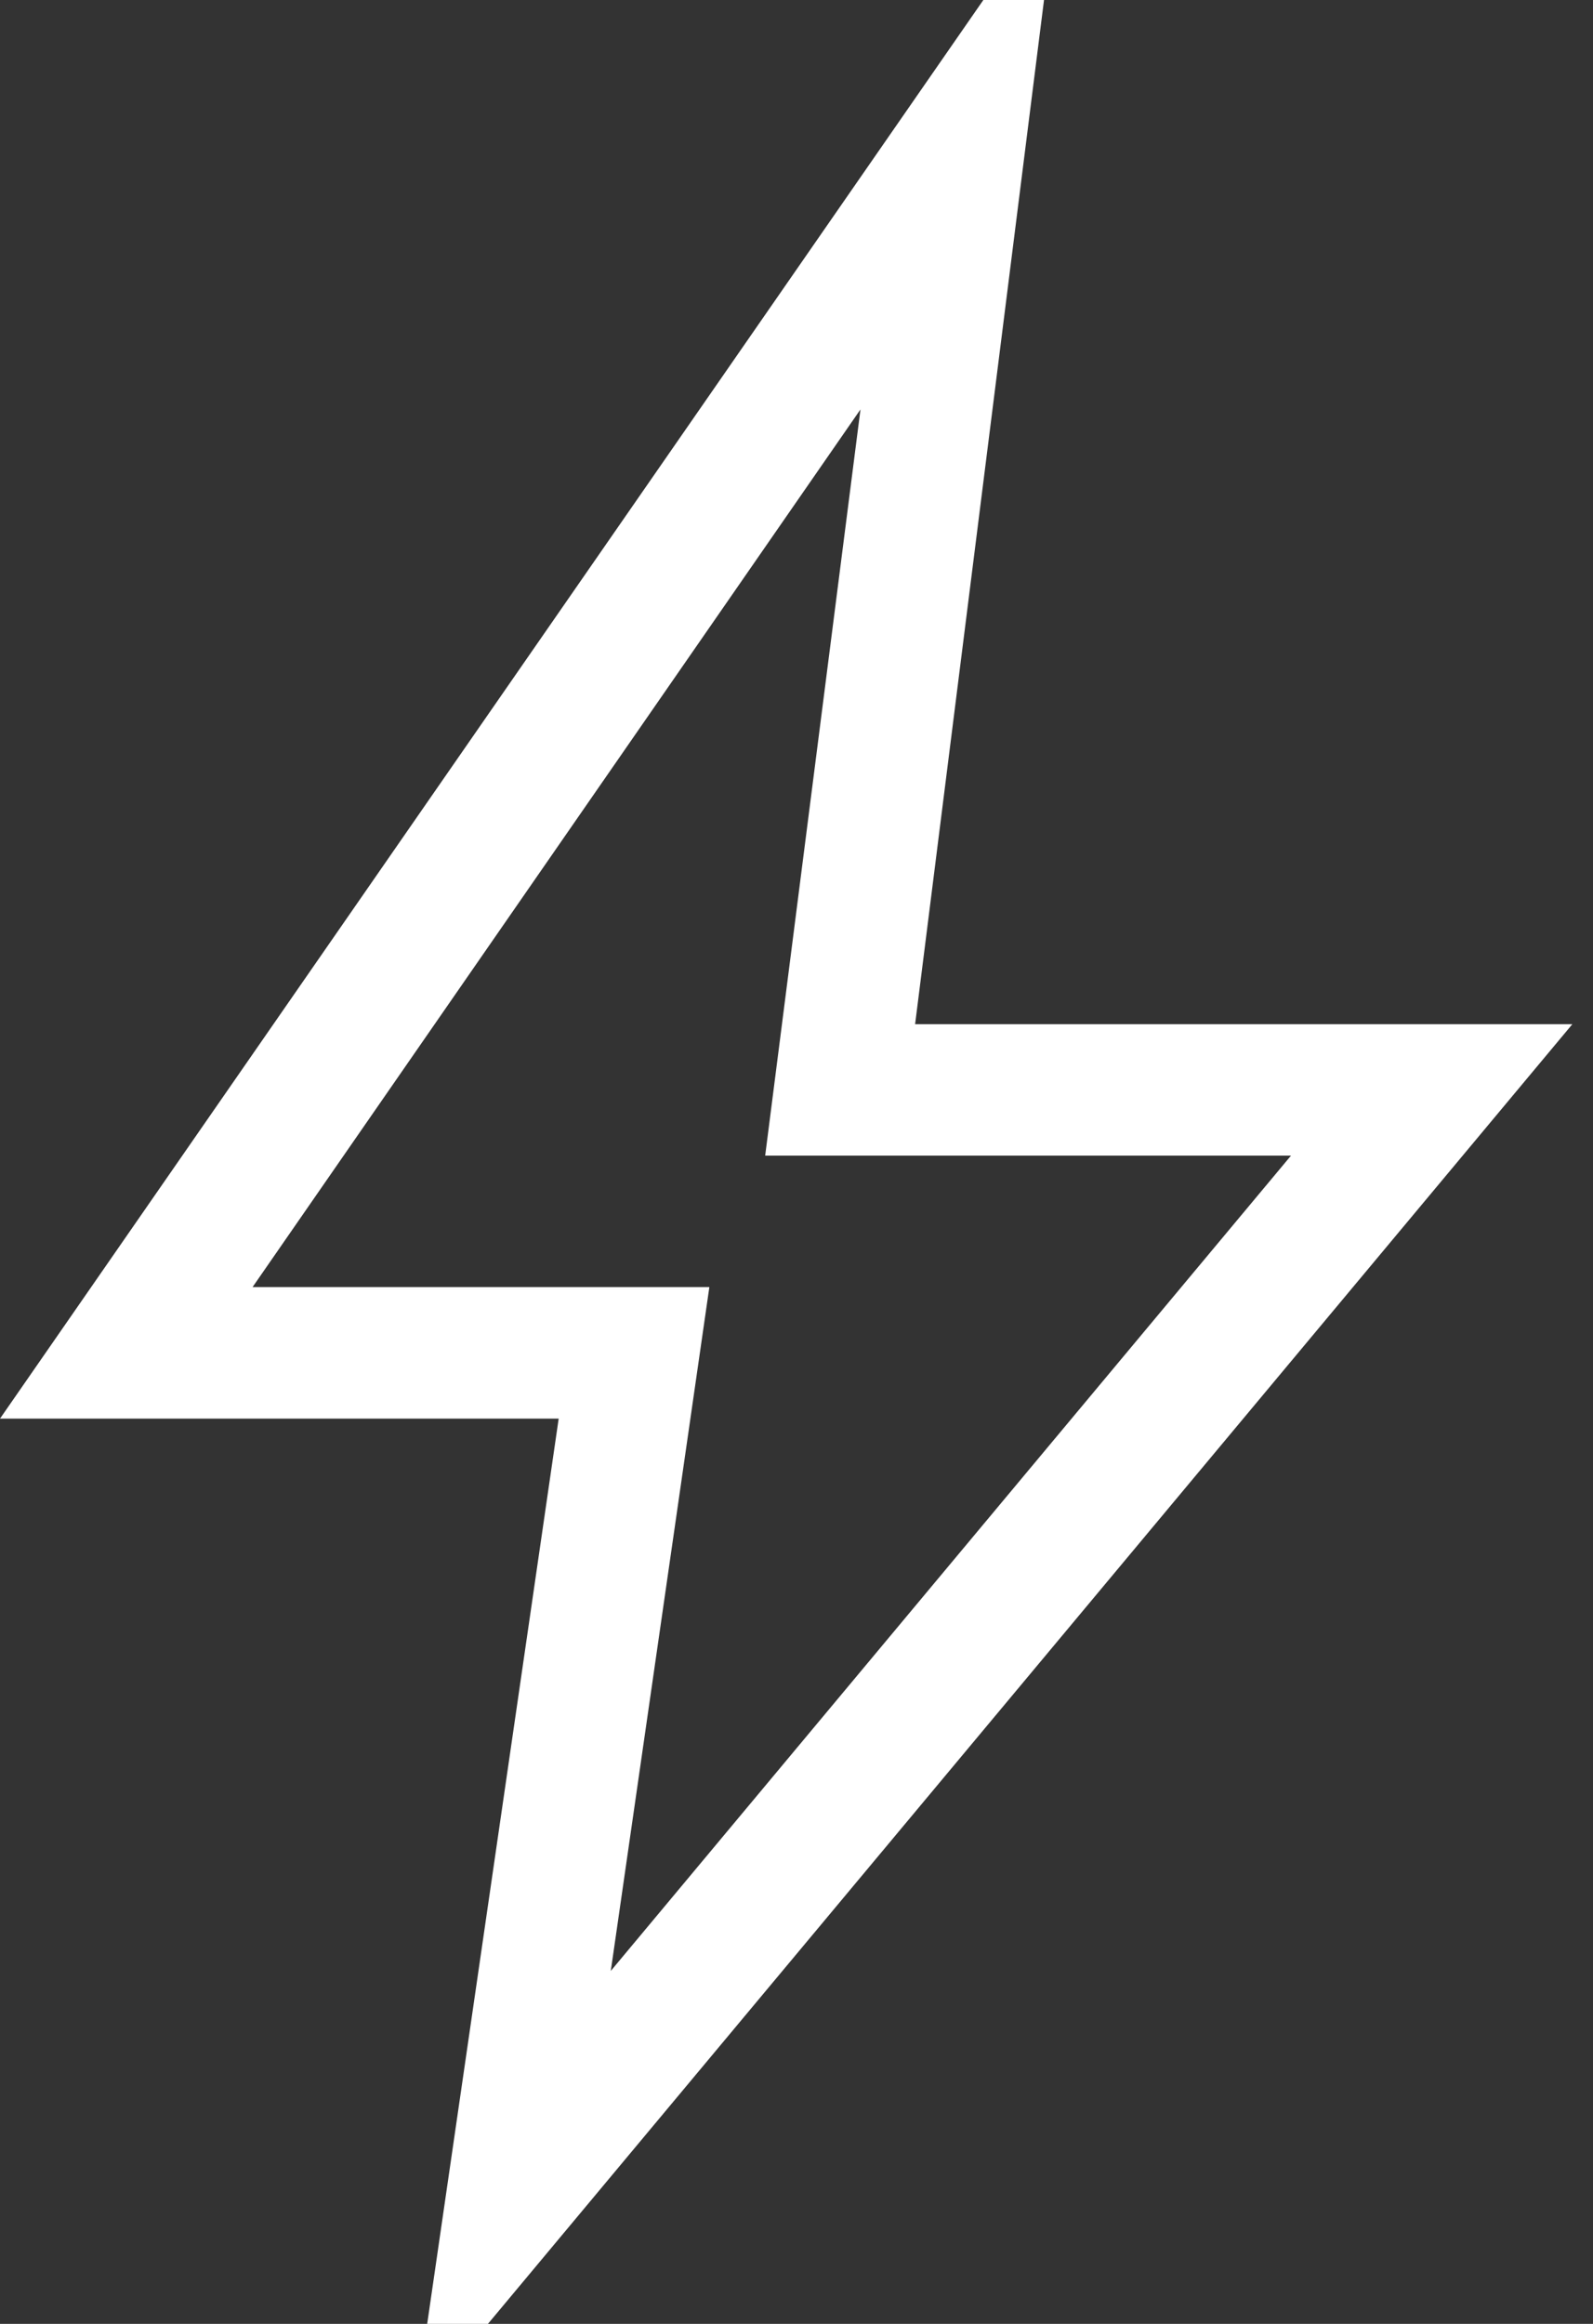 <svg width="24" height="35" viewBox="0 0 24 35" fill="none" xmlns="http://www.w3.org/2000/svg">
<rect x="0" y="0" width="24" height="35" fill="#333333" stroke="none"/>
<path d="M9.202 29.684L19.45 17.405H11.528L12.964 6.166L3.805 19.385H10.687L9.202 29.684ZM6.436 35L8.417 21.366H0L14.815 0H15.729L13.787 15.425H23.689L7.351 35H6.436Z" fill="white"/>
</svg>
